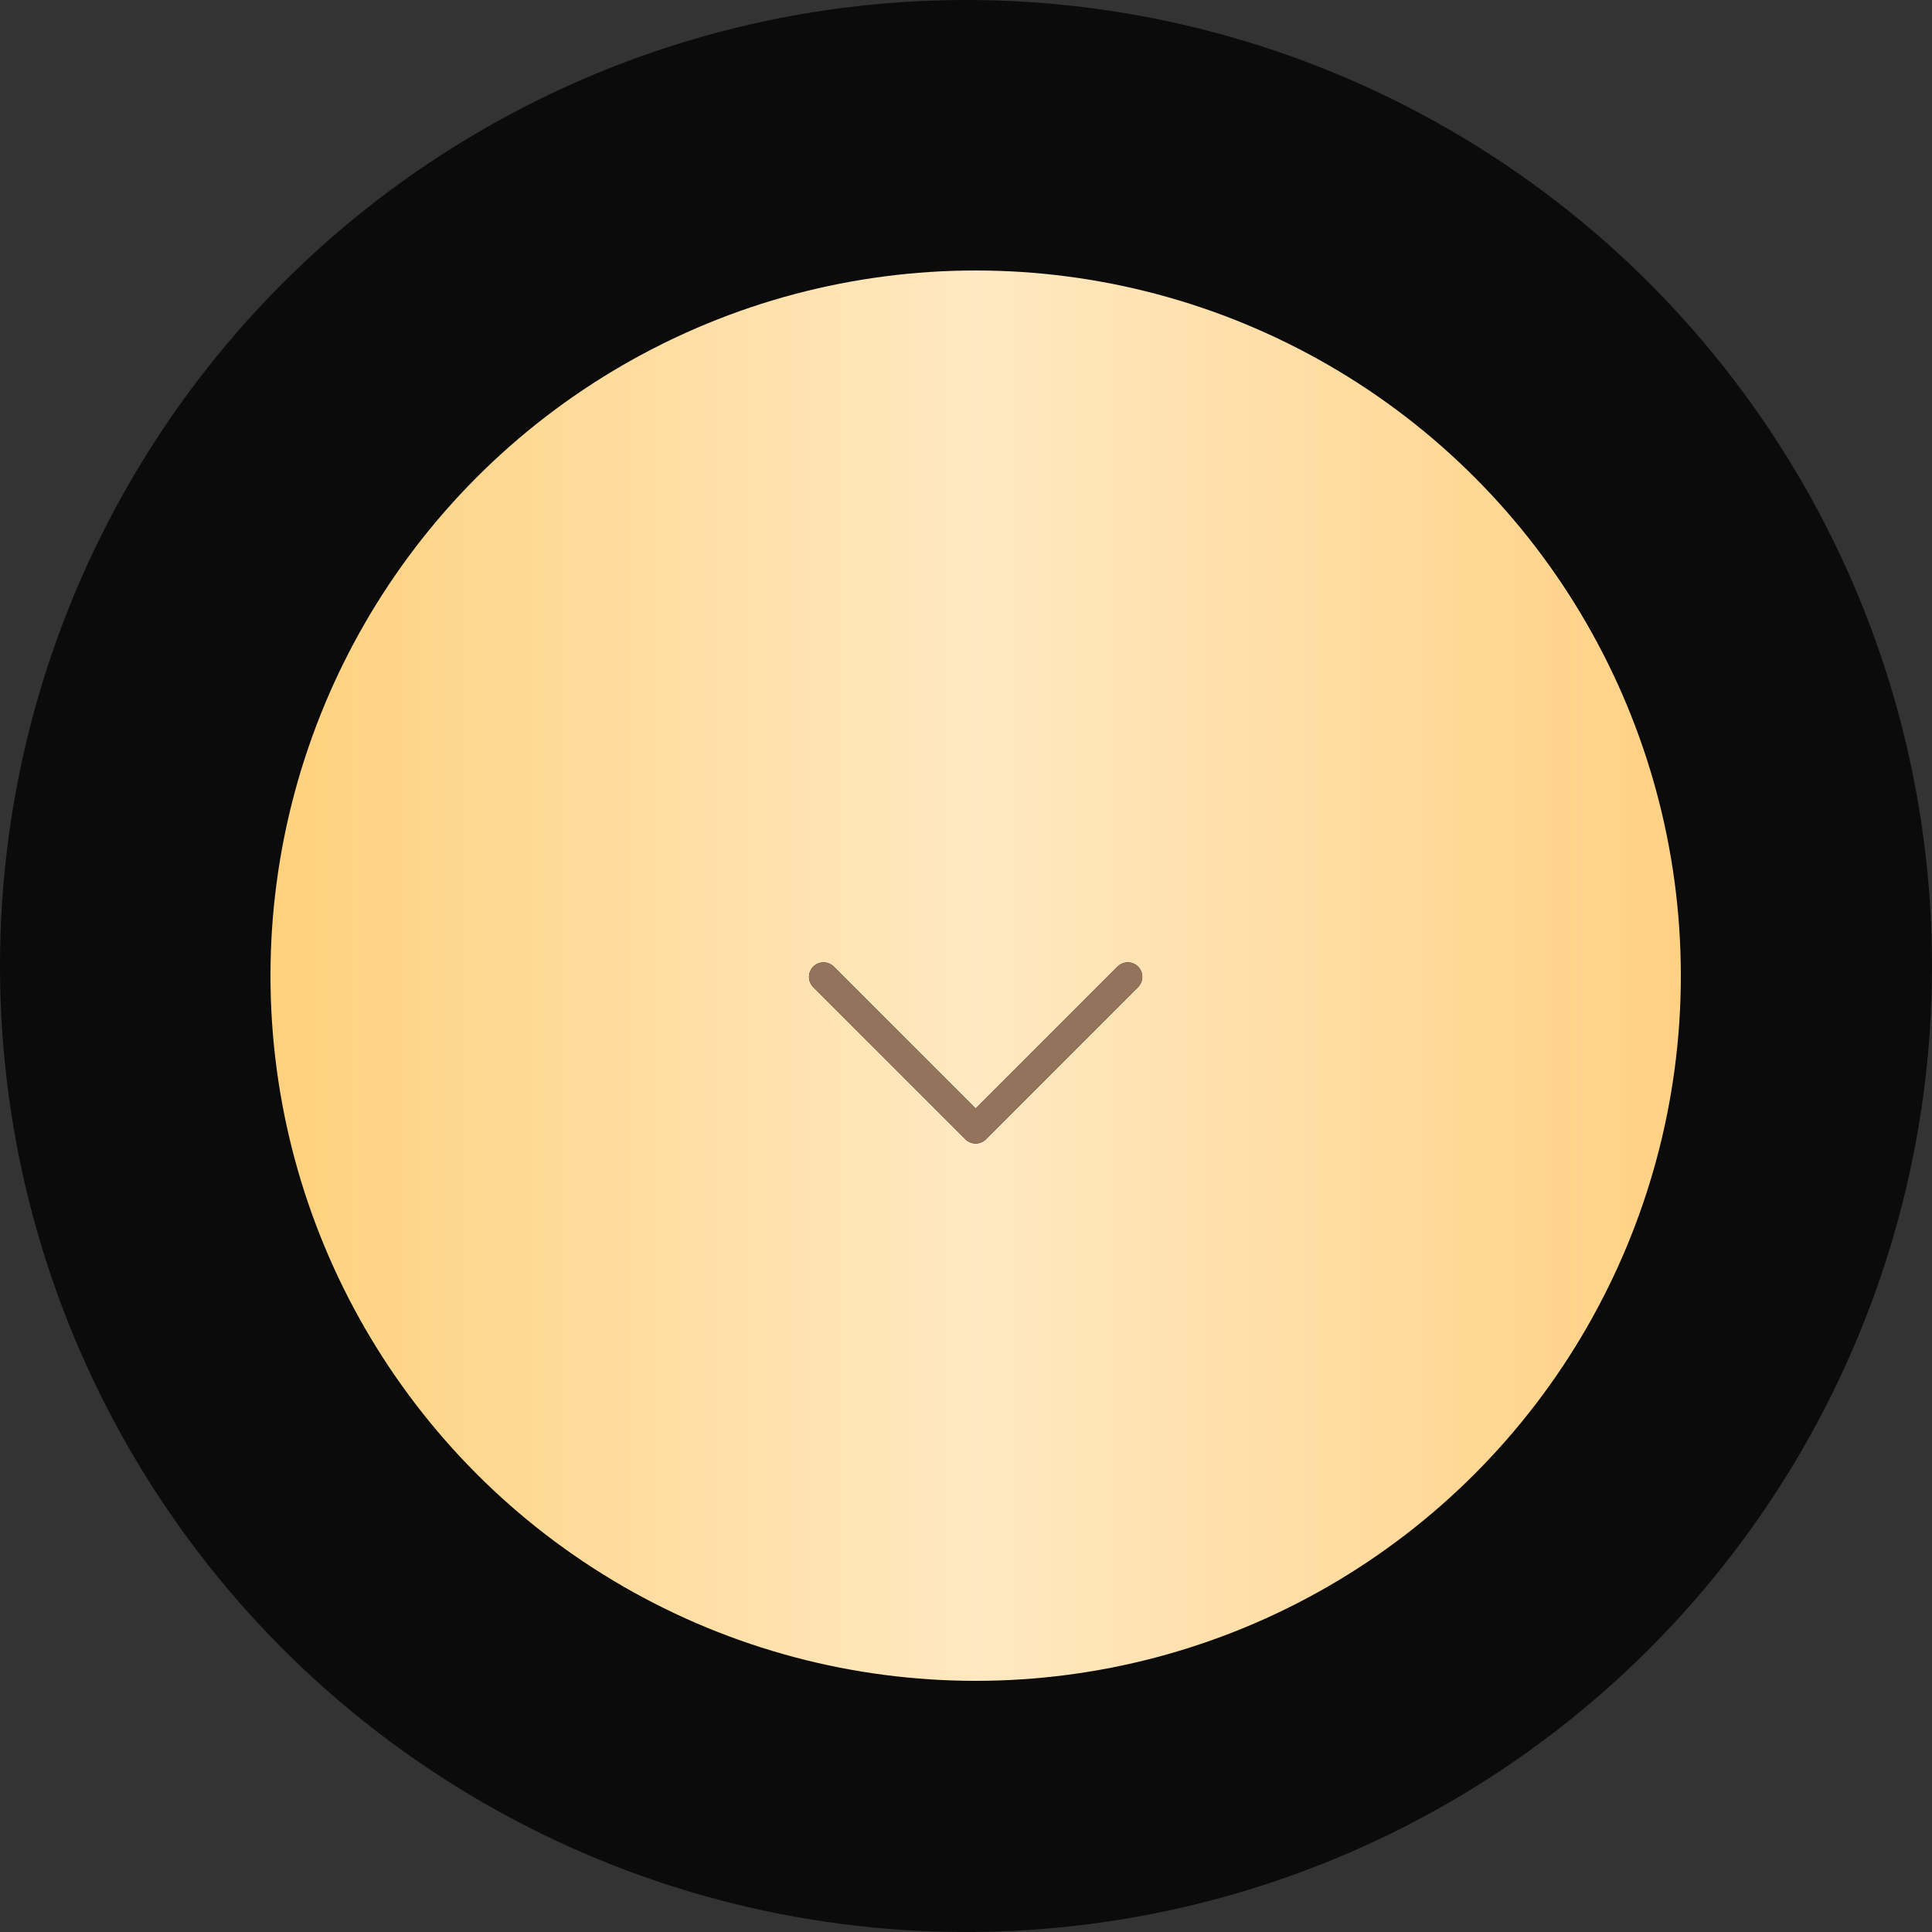 <?xml version="1.0" encoding="UTF-8"?> <svg xmlns="http://www.w3.org/2000/svg" width="100" height="100" viewBox="0 0 100 100" fill="none"><rect x="0" y="0" width="100" height="100" fill="#333333" stroke="none"/> <circle cx="50" cy="50" r="50" fill="#0B0B0B"></circle> <circle cx="50.5" cy="50.5" r="36.5" fill="#0B0B0B"></circle> <circle cx="50.5" cy="50.5" r="36.5" fill="url(#paint0_linear_100_158)"></circle> <path d="M58.375 50.562L50.5 58.438L42.625 50.562" stroke="#0B0B0B" stroke-width="1.5" stroke-linecap="round" stroke-linejoin="round"></path> <path d="M58.375 50.562L50.5 58.438L42.625 50.562" stroke="#94735D" stroke-width="1.5" stroke-linecap="round" stroke-linejoin="round"></path> <defs> <linearGradient id="paint0_linear_100_158" x1="14" y1="50.797" x2="87" y2="50.797" gradientUnits="userSpaceOnUse"> <stop stop-color="#FED17D"></stop> <stop offset="0.502" stop-color="#FFE8C1"></stop> <stop offset="1" stop-color="#FFD183"></stop> </linearGradient> </defs> </svg> 